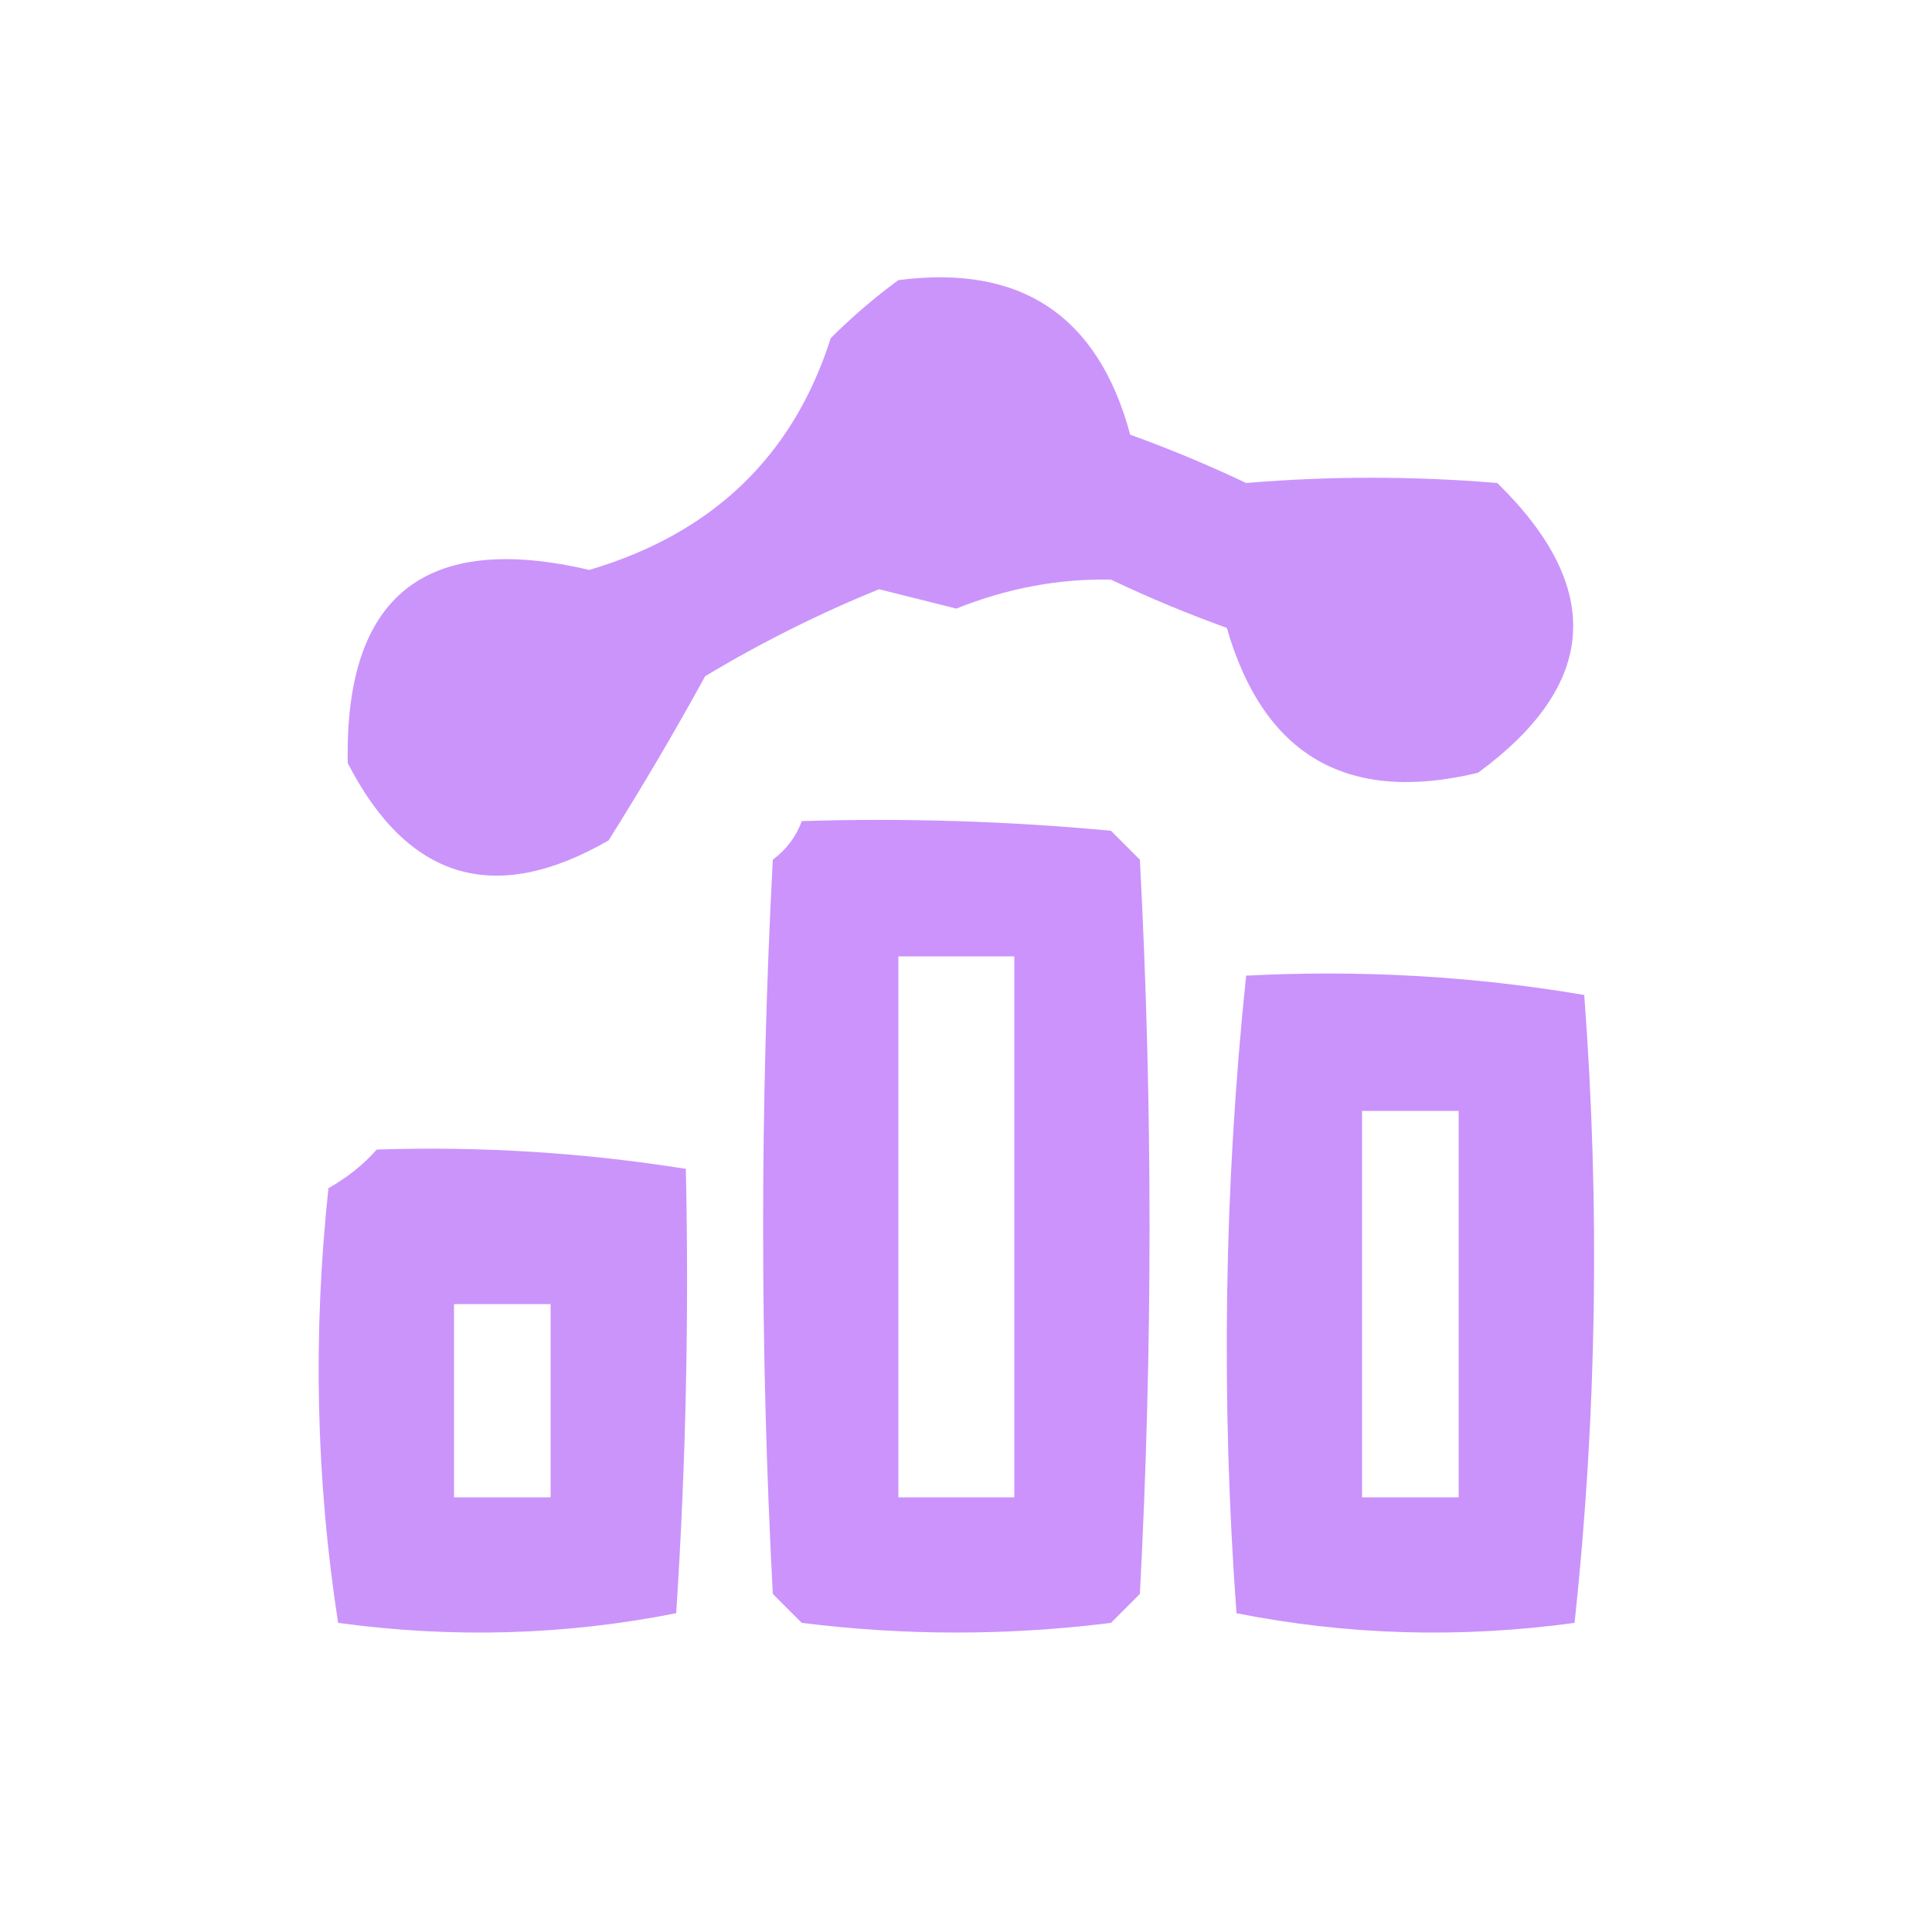 <?xml version="1.0" encoding="UTF-8"?>
<!DOCTYPE svg PUBLIC "-//W3C//DTD SVG 1.1//EN" "http://www.w3.org/Graphics/SVG/1.1/DTD/svg11.dtd">
<svg xmlns="http://www.w3.org/2000/svg" version="1.1" width="100px" height="100px"
     style="shape-rendering:geometricPrecision; text-rendering:geometricPrecision; image-rendering:optimizeQuality; fill-rule:evenodd; clip-rule:evenodd"
     xmlns:xlink="http://www.w3.org/1999/xlink">
    <g>
        <path style="opacity:0.869" fill="#c384fa"
              d="M 46.5,14.5 C 52.842,13.67 56.842,16.337 58.5,22.5C 60.541,23.236 62.541,24.069 64.5,25C 68.801,24.637 73.134,24.637 77.5,25C 83.052,30.438 82.719,35.438 76.5,40C 69.745,41.624 65.411,39.124 63.5,32.5C 61.459,31.764 59.459,30.931 57.5,30C 54.798,29.947 52.131,30.447 49.5,31.5C 48.167,31.167 46.833,30.833 45.5,30.5C 42.401,31.758 39.401,33.258 36.5,35C 34.93,37.862 33.263,40.695 31.5,43.5C 25.616,46.889 21.116,45.556 18,39.5C 17.83,30.841 21.997,27.508 30.5,29.5C 36.885,27.612 41.052,23.612 43,17.5C 44.145,16.364 45.312,15.364 46.5,14.5 Z"/>
    </g>
    <g>
        <path style="opacity:0.875" fill="#c384fa"
              d="M 41.5,42.5 C 46.844,42.334 52.177,42.501 57.5,43C 58,43.5 58.5,44 59,44.5C 59.667,57.167 59.667,69.833 59,82.5C 58.5,83 58,83.5 57.5,84C 52.167,84.667 46.833,84.667 41.5,84C 41,83.5 40.5,83 40,82.5C 39.333,69.833 39.333,57.167 40,44.5C 40.717,43.956 41.217,43.289 41.5,42.5 Z M 46.5,49.5 C 48.5,49.5 50.5,49.5 52.5,49.5C 52.5,58.833 52.5,68.167 52.5,77.5C 50.5,77.5 48.5,77.5 46.5,77.5C 46.5,68.167 46.5,58.833 46.5,49.5 Z"/>
    </g>
    <g>
        <path style="opacity:0.885" fill="#c384fa"
              d="M 64.5,50.5 C 70.425,50.192 76.259,50.525 82,51.5C 82.82,62.41 82.653,73.243 81.5,84C 75.584,84.807 69.75,84.641 64,83.5C 63.191,72.424 63.358,61.424 64.5,50.5 Z M 70.5,57.5 C 72.167,57.5 73.833,57.5 75.5,57.5C 75.5,64.167 75.5,70.833 75.5,77.5C 73.833,77.5 72.167,77.5 70.5,77.5C 70.5,70.833 70.5,64.167 70.5,57.5 Z"/>
    </g>
    <g>
        <path style="opacity:0.871" fill="#c384fa"
              d="M 19.5,59.5 C 24.88,59.324 30.213,59.658 35.5,60.5C 35.666,68.174 35.5,75.841 35,83.5C 29.25,84.641 23.416,84.807 17.5,84C 16.353,76.58 16.187,69.08 17,61.5C 17.995,60.934 18.828,60.267 19.5,59.5 Z M 23.5,67.5 C 25.167,67.5 26.833,67.5 28.5,67.5C 28.5,70.833 28.5,74.167 28.5,77.5C 26.833,77.5 25.167,77.5 23.5,77.5C 23.5,74.167 23.5,70.833 23.5,67.5 Z"/>
    </g>
</svg>
